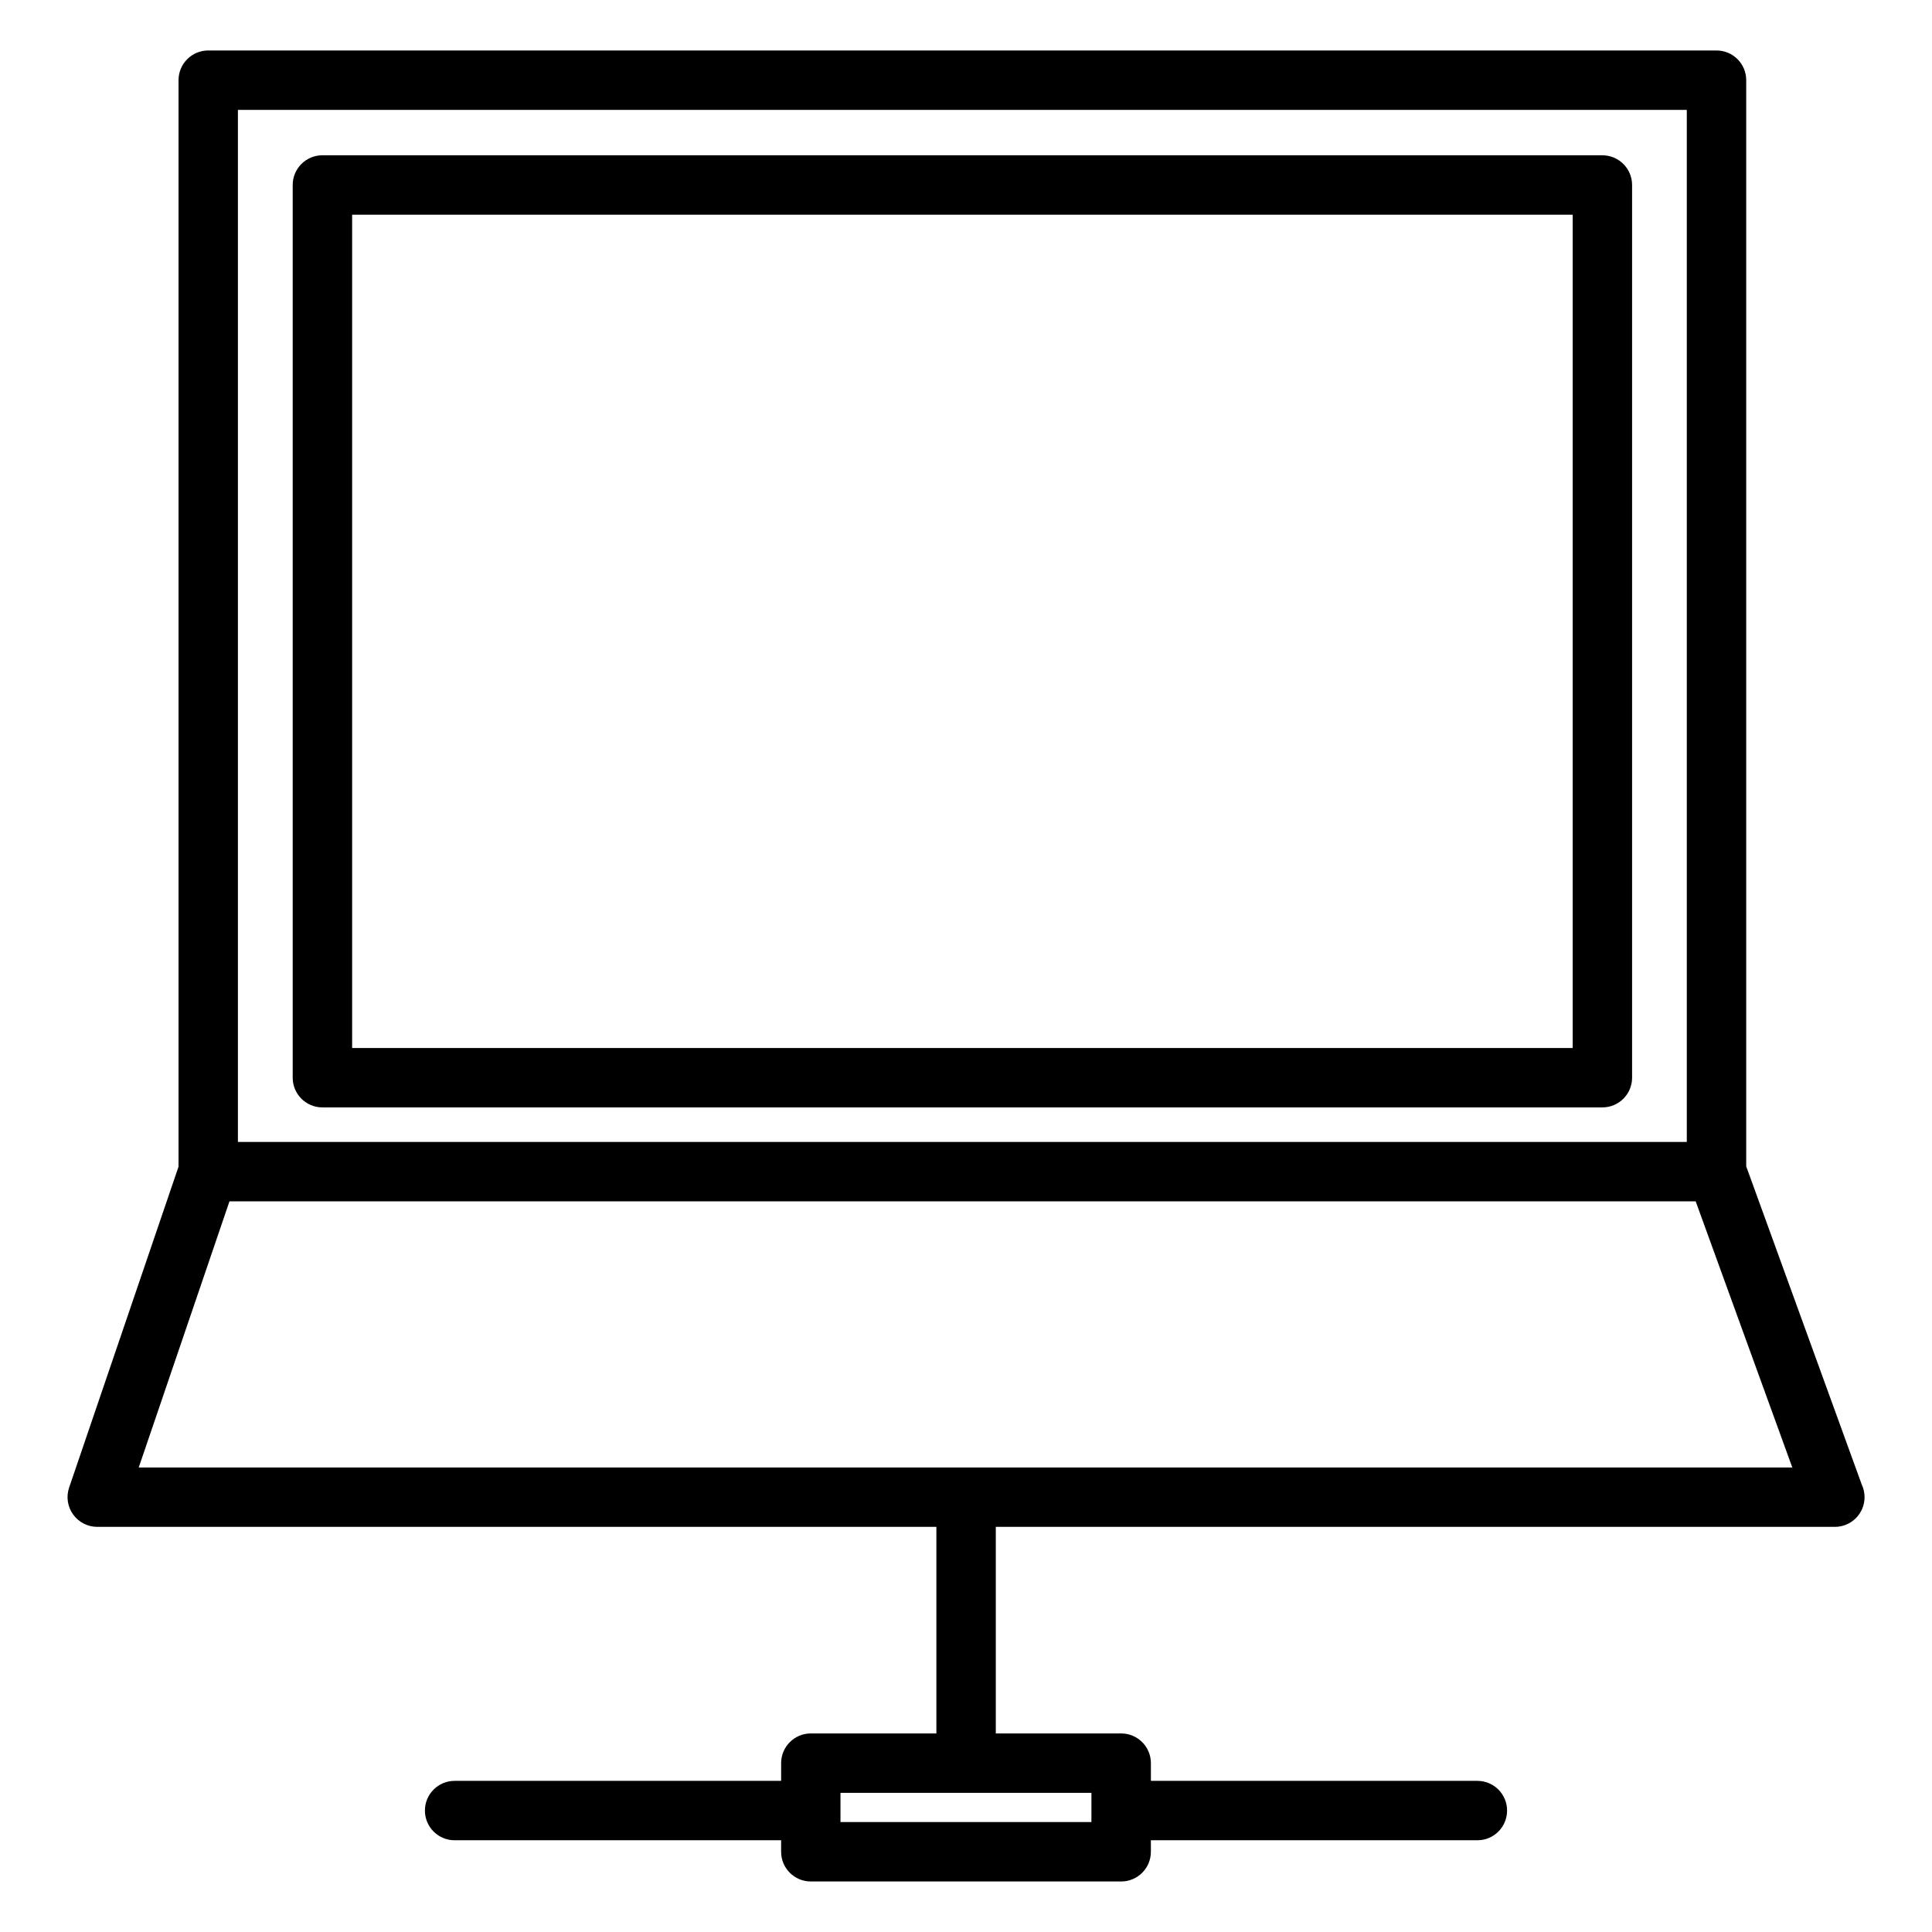 <?xml version="1.0" encoding="UTF-8"?>
<!-- Uploaded to: ICON Repo, www.svgrepo.com, Generator: ICON Repo Mixer Tools -->
<svg fill="#000000" width="800px" height="800px" version="1.1" viewBox="144 144 512 512" xmlns="http://www.w3.org/2000/svg">
 <g>
  <path d="m568.65 185.15h-339.21c-4.348 0-7.871 3.523-7.871 7.871v236.58c0 4.348 3.523 7.871 7.871 7.871h339.21c4.348 0 7.871-3.523 7.871-7.871v-236.57c0-4.348-3.523-7.875-7.871-7.875zm-7.871 236.58h-323.46v-220.83h323.46z"/>
  <path d="m637.43 537.55-30.664-84.453v-287.85c0-4.348-3.523-7.871-7.871-7.871h-399.71c-4.348 0-7.871 3.523-7.871 7.871v287.93l-28.992 85.043c-0.82 2.402-0.43 5.055 1.051 7.121 1.477 2.066 3.863 3.293 6.402 3.293h222.38v54.742h-33.273c-4.348 0-7.871 3.523-7.871 7.871v4.695l-86.531 0.004c-4.348 0-7.871 3.523-7.871 7.871 0 4.348 3.523 7.871 7.871 7.871h86.527v3.051c0 4.348 3.523 7.871 7.871 7.871h82.246c4.348 0 7.871-3.523 7.871-7.871v-3.051h86.527c4.348 0 7.871-3.523 7.871-7.871 0-4.348-3.523-7.871-7.871-7.871h-86.523v-4.695c0-4.348-3.523-7.871-7.871-7.871l-33.23-0.004v-54.742h222.34 0.02c4.348 0 7.871-3.523 7.871-7.871 0-1.145-0.246-2.234-0.684-3.215zm-204.19 89.32h-66.504v-7.75h66.504zm-226.19-453.75h383.97v273.5h-383.97zm-26.285 359.78 24.047-70.535h388.56l25.609 70.535z"/>
 </g>
</svg>